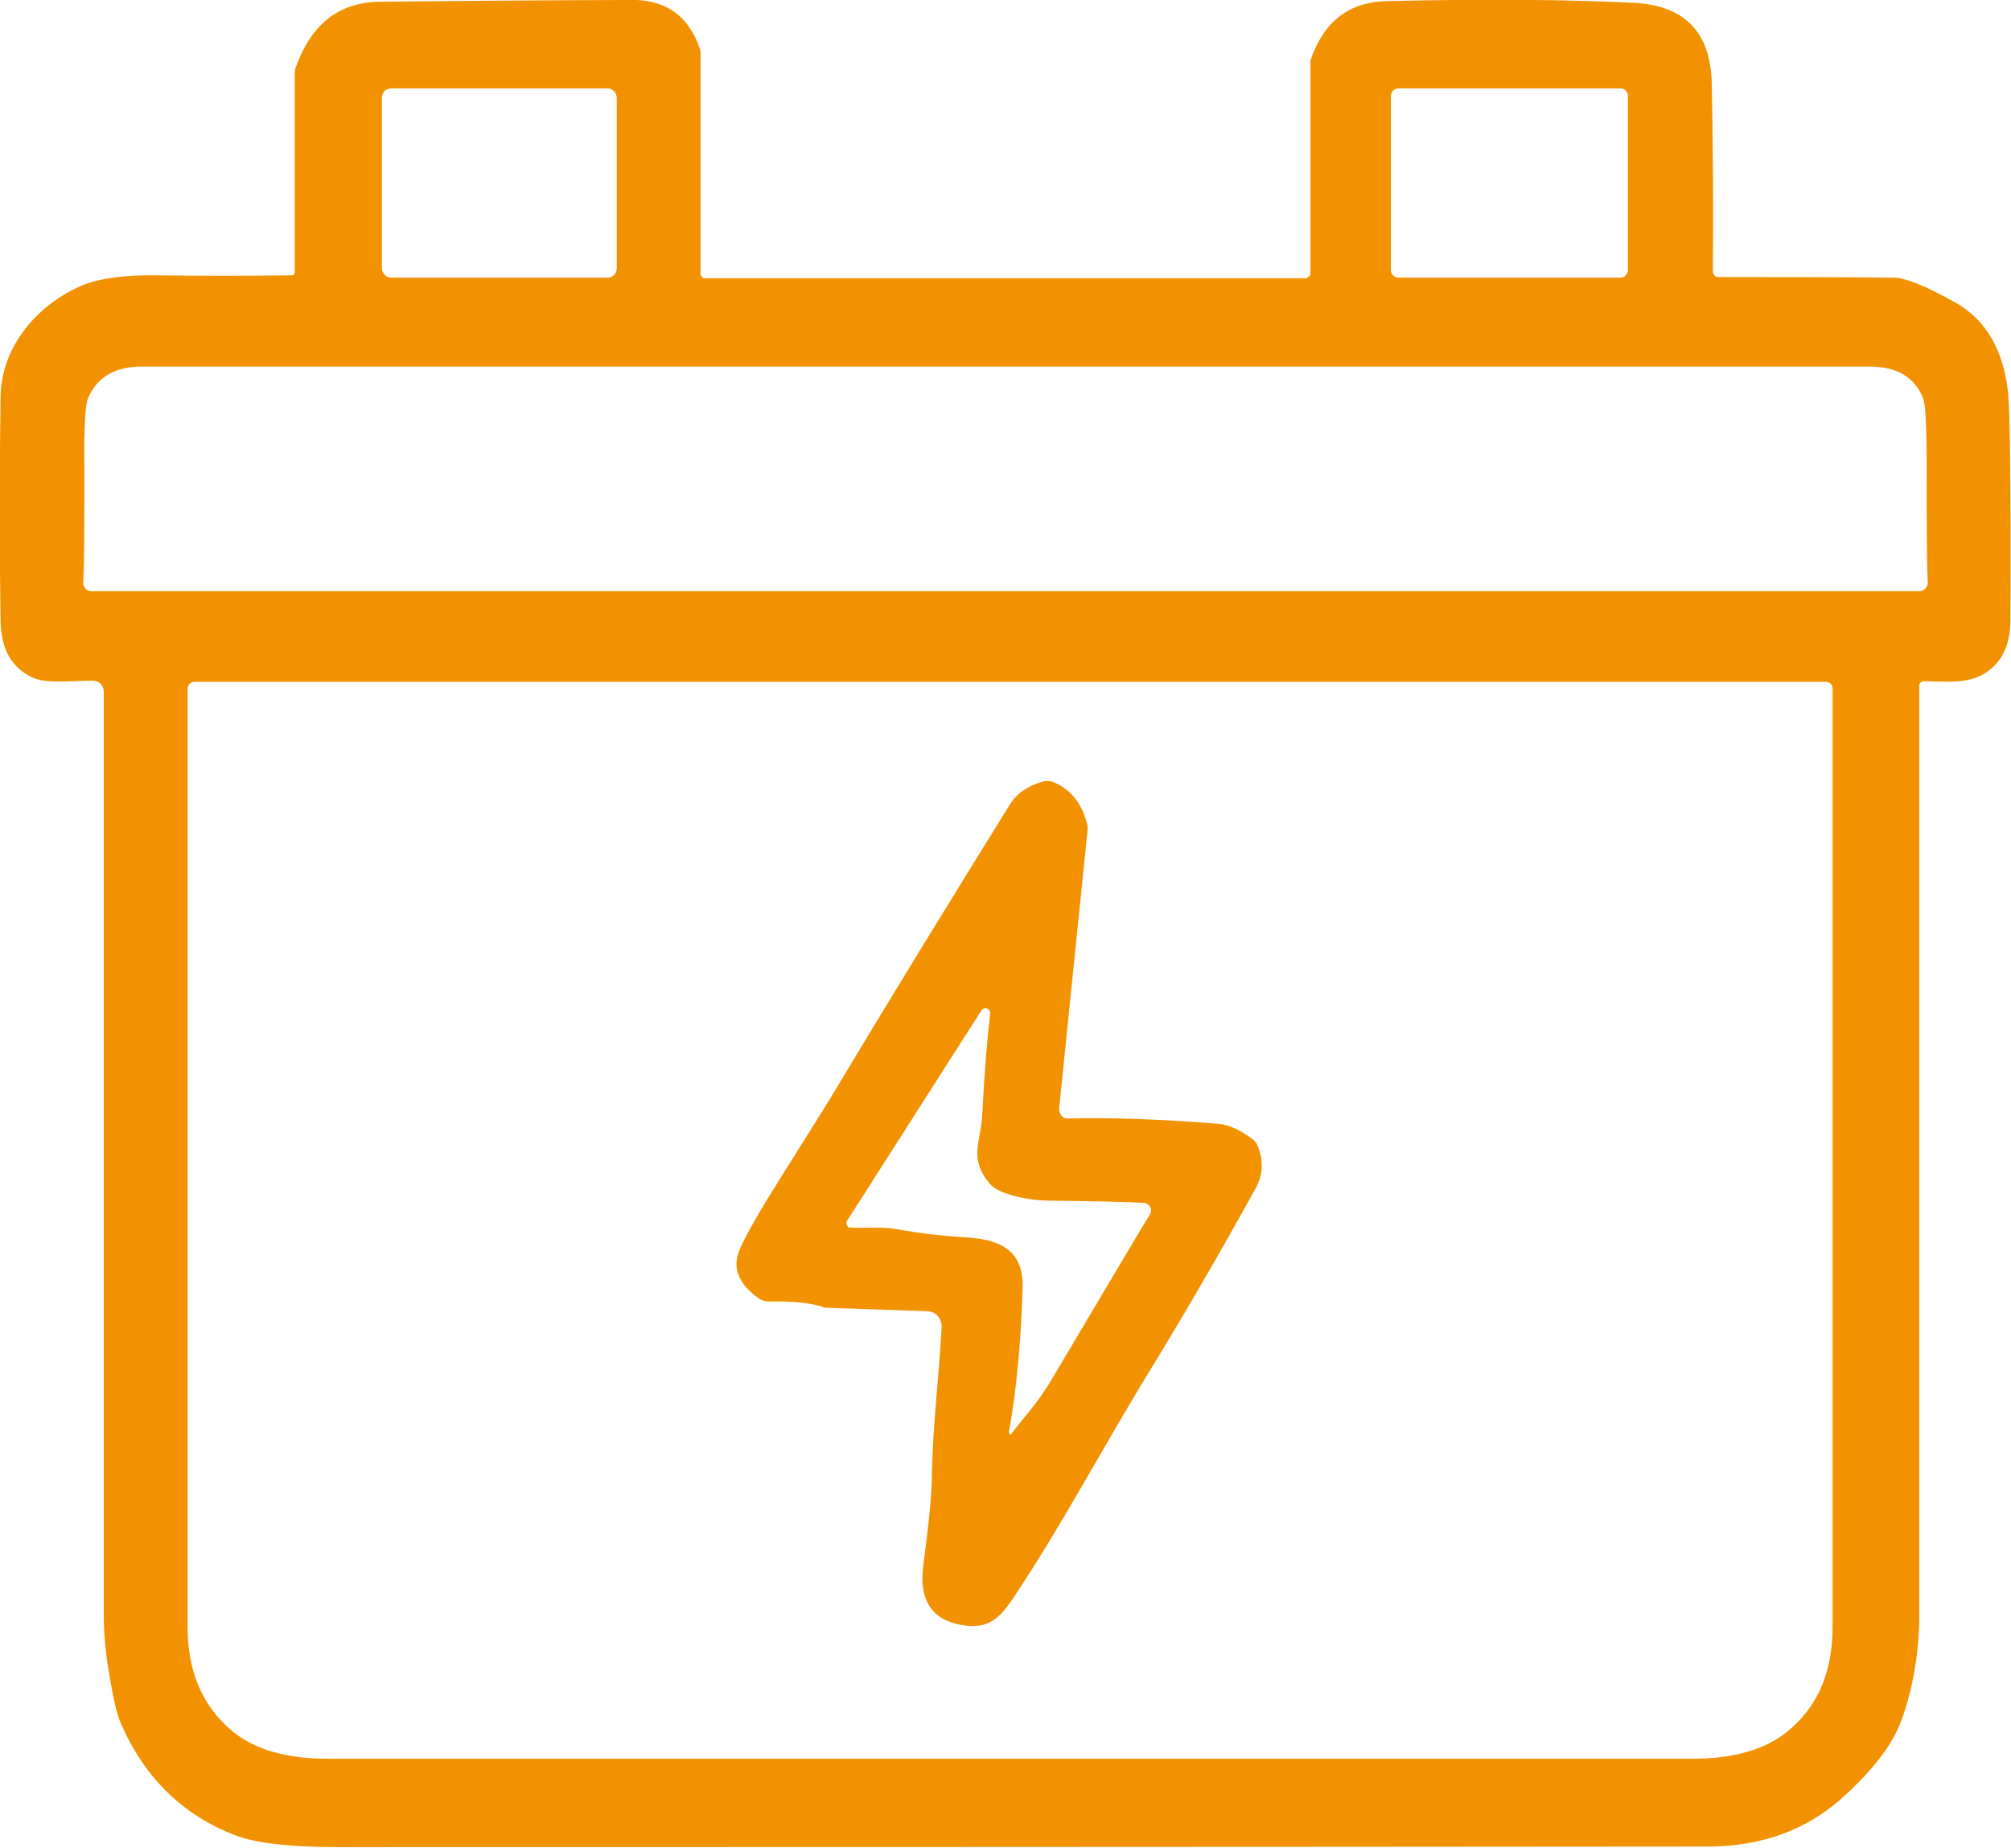 <?xml version="1.0" encoding="UTF-8"?>
<svg id="Ebene_2" data-name="Ebene 2" xmlns="http://www.w3.org/2000/svg" viewBox="0 0 35.28 32.41" width="35.28" height="32.41">
  <defs>
    <style>
      .cls-1 {
        fill: #f39200;
      }
    </style>
  </defs>
  <g id="Entwurf_1" data-name="Entwurf 1">
    <g>
      <path class="cls-1" d="M22.93,4.87s.06-.03.06-.06V1.11s0-.03,0-.05c.23-.68.67-1.02,1.32-1.04,1.71-.04,3.16-.03,4.37.03.88.05,1.33.52,1.35,1.41.02.98.03,2.08.02,3.3,0,.05.04.1.09.1,1.04,0,2.06,0,3.08.01.21,0,.57.15,1.09.44.53.3.84.83.92,1.59.03.3.05,1.62.04,3.97,0,.47-.17.79-.5.97-.31.16-.66.11-1.02.11-.04,0-.08.03-.08.08,0,6.4,0,11.86,0,16.36,0,.63-.14,1.37-.35,1.88-.17.4-.51.83-1.04,1.3-.62.54-1.38.81-2.28.82-.85,0-8.87.01-24.06.01-.85,0-1.46-.07-1.82-.21-.91-.35-1.58-1-2-1.96-.07-.15-.14-.47-.22-.96-.05-.3-.08-.63-.08-.98,0-5.74,0-11.12,0-16.16,0-.11-.09-.19-.19-.19-.4,0-.82.06-1.07-.06-.36-.17-.54-.5-.55-.98-.02-1.31-.02-2.62,0-3.94.01-.89.66-1.64,1.47-1.97.29-.11.72-.17,1.28-.16.75.01,1.54.01,2.36,0,.03,0,.05-.02.05-.05V1.29s0-.08.02-.11C5.46.42,5.95.04,6.66.03,9.56,0,11.07,0,11.18,0c.54.03.9.3,1.09.83.02.04.02.09.02.14v3.85s.03.06.06.06h10.58M10.82,1.72c0-.09-.07-.17-.16-.17h-3.8c-.09,0-.16.07-.16.16v2.99c0,.09.07.17.16.17h3.8c.09,0,.16-.07.16-.16V1.72M28.56,1.69c0-.08-.06-.14-.13-.14h-3.9c-.07,0-.13.06-.13.14v3.04c0,.08.06.14.13.14h3.9c.07,0,.13-.06.13-.14V1.69M17.64,10.37c10.57,0,15.92,0,16.03,0,.08,0,.15-.07.15-.15-.02-.42-.02-1.1-.02-2.05,0-.68-.02-1.07-.06-1.18-.15-.38-.47-.56-.94-.56-5.49,0-10.54,0-15.16,0s-9.67,0-15.16,0c-.47,0-.78.19-.94.56-.04.11-.07.51-.06,1.18,0,.95,0,1.63-.02,2.05,0,.08.06.15.15.15.11,0,5.46,0,16.03,0M17.73,30.85c3.25,0,7.24,0,11.96,0,.72,0,1.28-.16,1.67-.48.57-.47.79-1.09.79-1.85,0-7.39,0-12.87,0-16.44,0-.07-.05-.12-.12-.12-.17,0-4.94,0-14.31,0-9.37,0-14.14,0-14.31,0-.07,0-.12.06-.12.12,0,3.56,0,9.04,0,16.44,0,.76.23,1.38.79,1.85.39.32.95.48,1.67.48,4.73,0,8.72,0,11.96,0h0Z"/>
      <path class="cls-1" d="M18.72,19.62c.75-.02,1.62.01,2.63.09.19.01.39.1.61.26.04.03.08.07.1.12.11.26.1.51-.03.75-.64,1.16-1.24,2.19-1.79,3.09-.88,1.43-1.6,2.81-2.47,4.11-.21.31-.4.51-.78.48-.62-.06-.88-.42-.79-1.08.09-.68.15-1.23.15-1.62.02-.89.11-1.5.17-2.55,0-.14-.1-.26-.24-.27l-1.76-.06s-.07,0-.1-.02c-.19-.06-.49-.1-.92-.09-.07,0-.15-.02-.21-.07-.34-.25-.45-.53-.31-.85.1-.24.36-.69.77-1.34.44-.7.71-1.13.82-1.31,1.12-1.87,2.18-3.59,3.16-5.17.11-.17.29-.3.56-.38.06-.02.11-.01.17,0,.33.13.53.39.62.78,0,.02,0,.04,0,.07l-.5,4.89c0,.09.06.17.15.17M17.75,25.14c.25-.33.44-.51.68-.91,1.11-1.87,1.69-2.85,1.74-2.92.06-.09,0-.2-.1-.21-.32-.02-.88-.03-1.69-.04-.29,0-.85-.1-1.01-.29-.38-.45-.17-.72-.14-1.18.04-.78.09-1.38.14-1.81.01-.09-.1-.13-.15-.06l-2.37,3.71s0,.1.05.1c.28.02.55-.02.83.03.44.08.82.12,1.15.14.65.03,1.09.21,1.06.92-.03.94-.11,1.78-.24,2.5,0,.03.03.05.05.03h0Z"/>
    </g>
  </g>
</svg>
